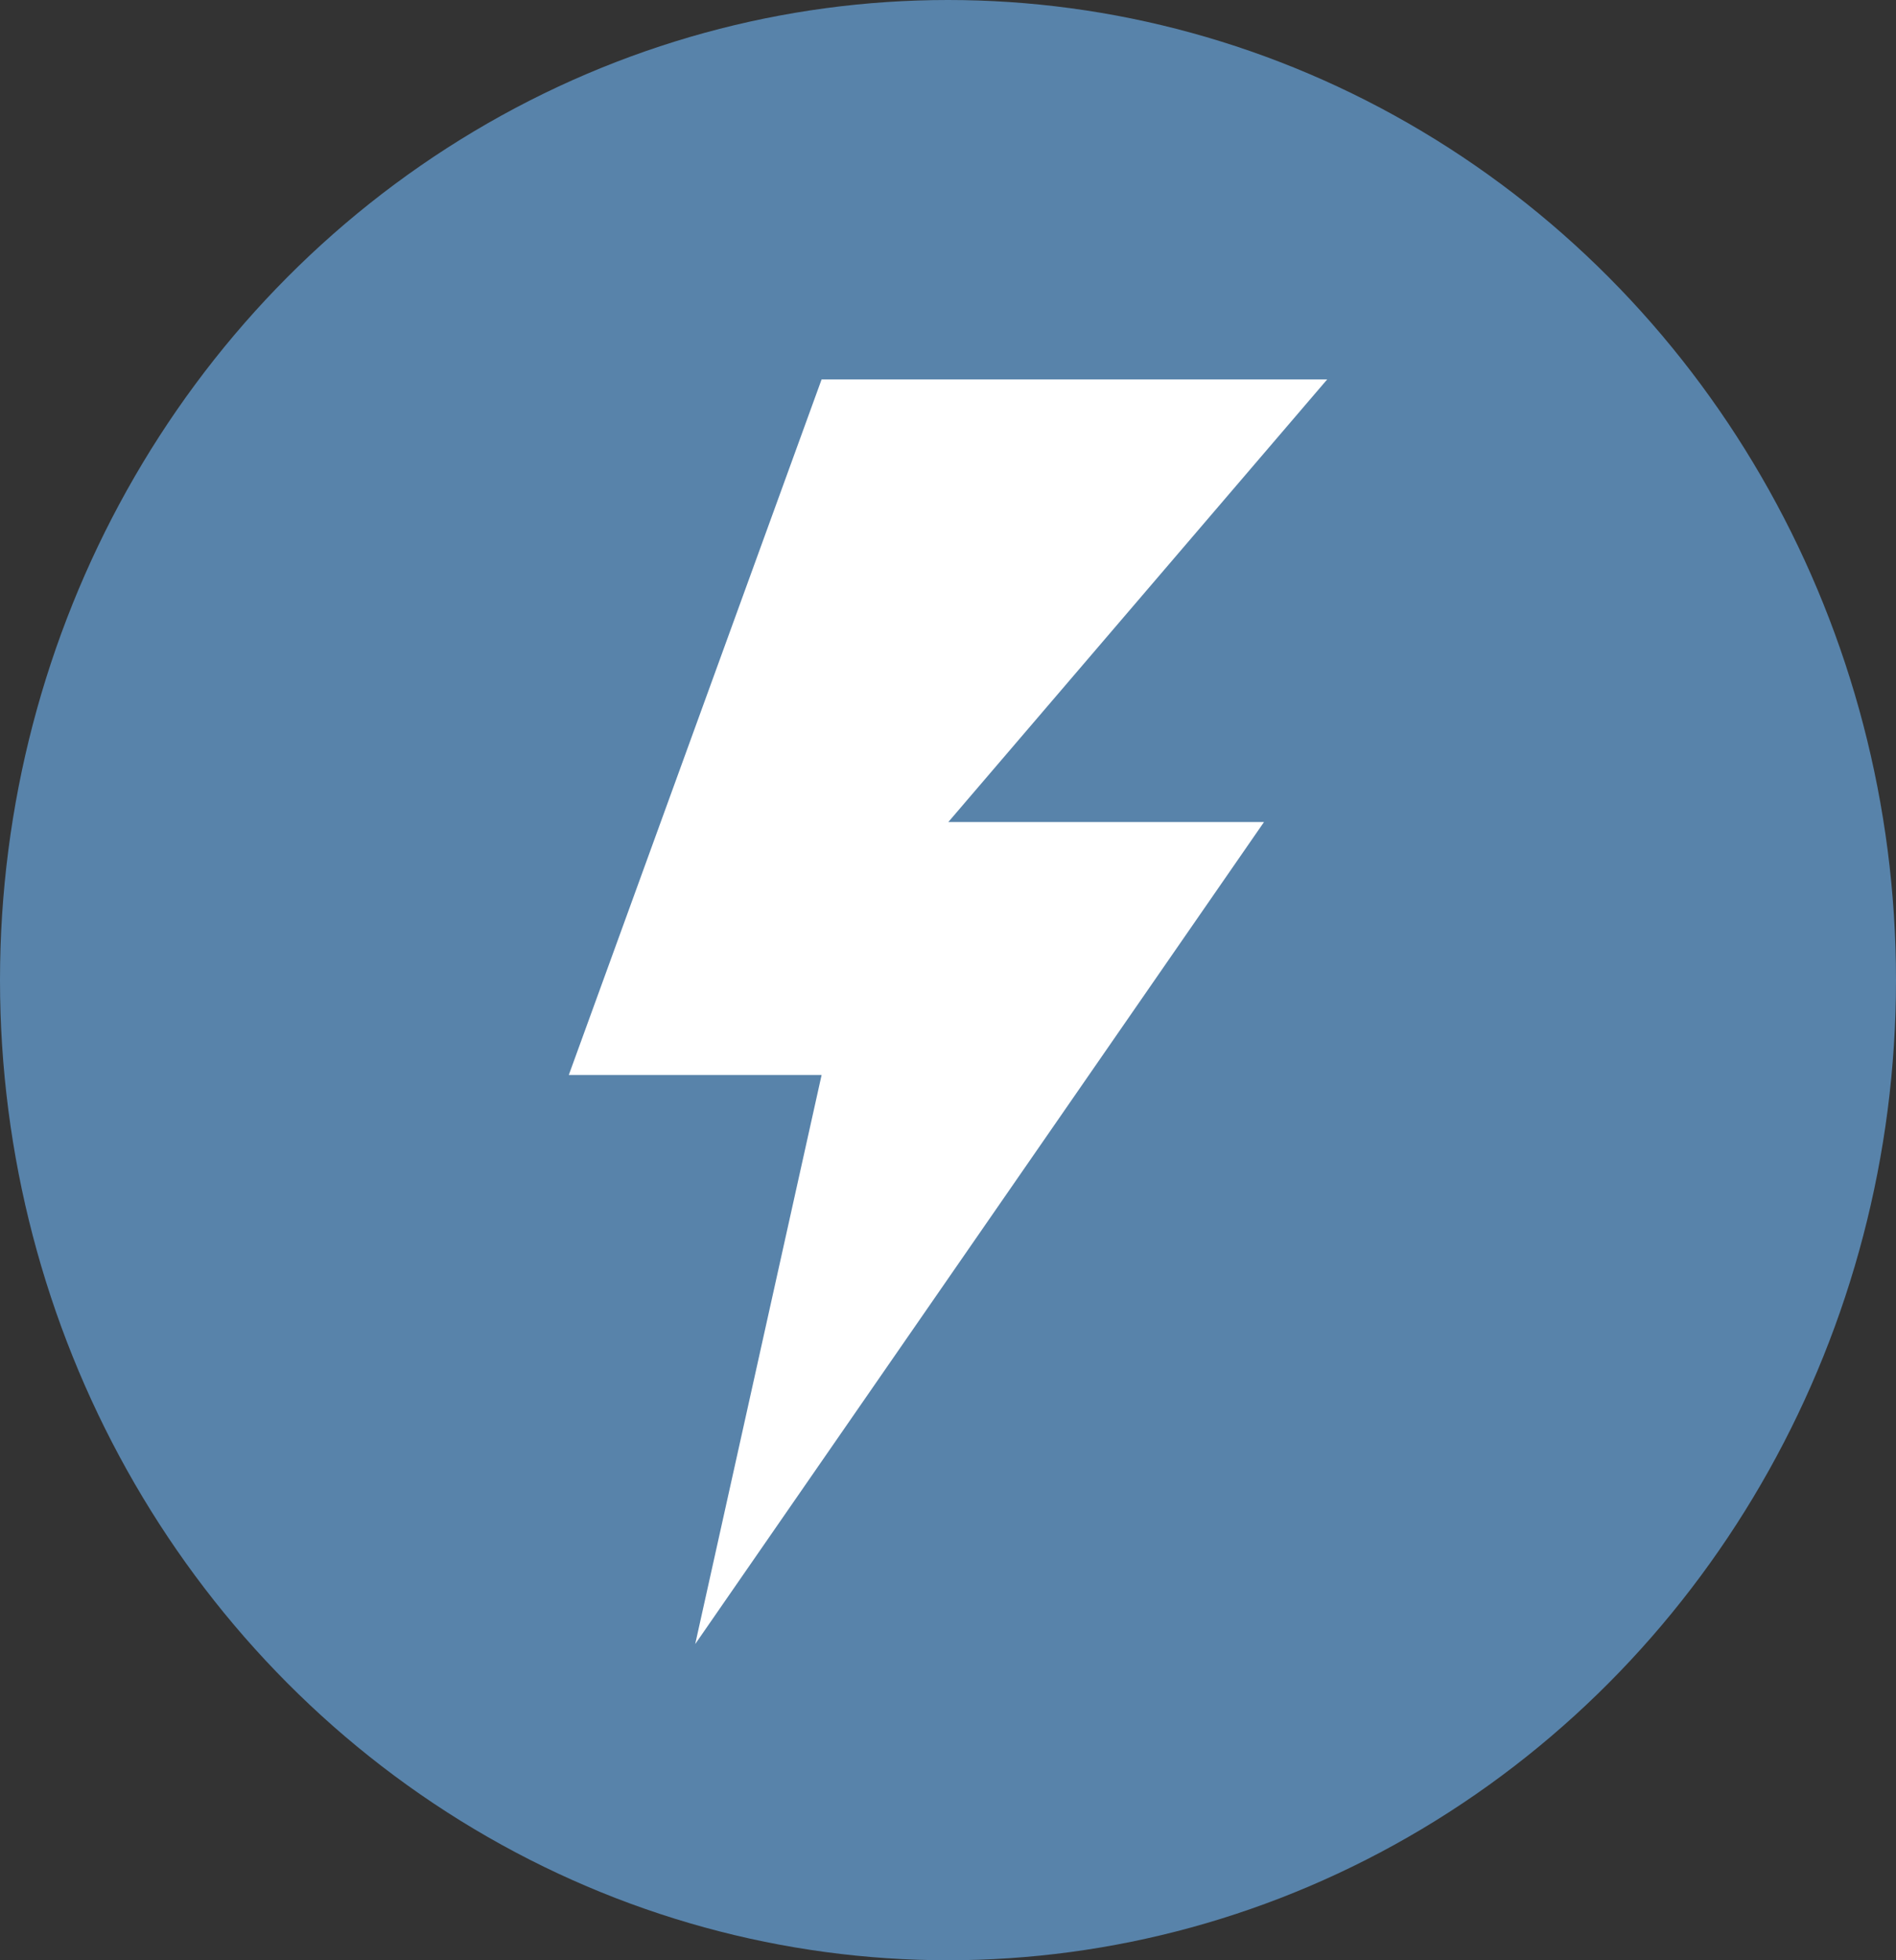 <?xml version="1.0" encoding="UTF-8"?> <svg xmlns="http://www.w3.org/2000/svg" width="30" height="31" viewBox="0 0 30 31" fill="none"><rect x="0" y="0" width="30" height="31" fill="#333333" stroke="none"/><ellipse cx="15" cy="15.5" rx="15" ry="15.5" fill="#5883AA"></ellipse><path fill-rule="evenodd" clip-rule="evenodd" d="M21 6H13L9 17H13L11 26L20 13H15.005L21 6Z" fill="white"></path></svg> 